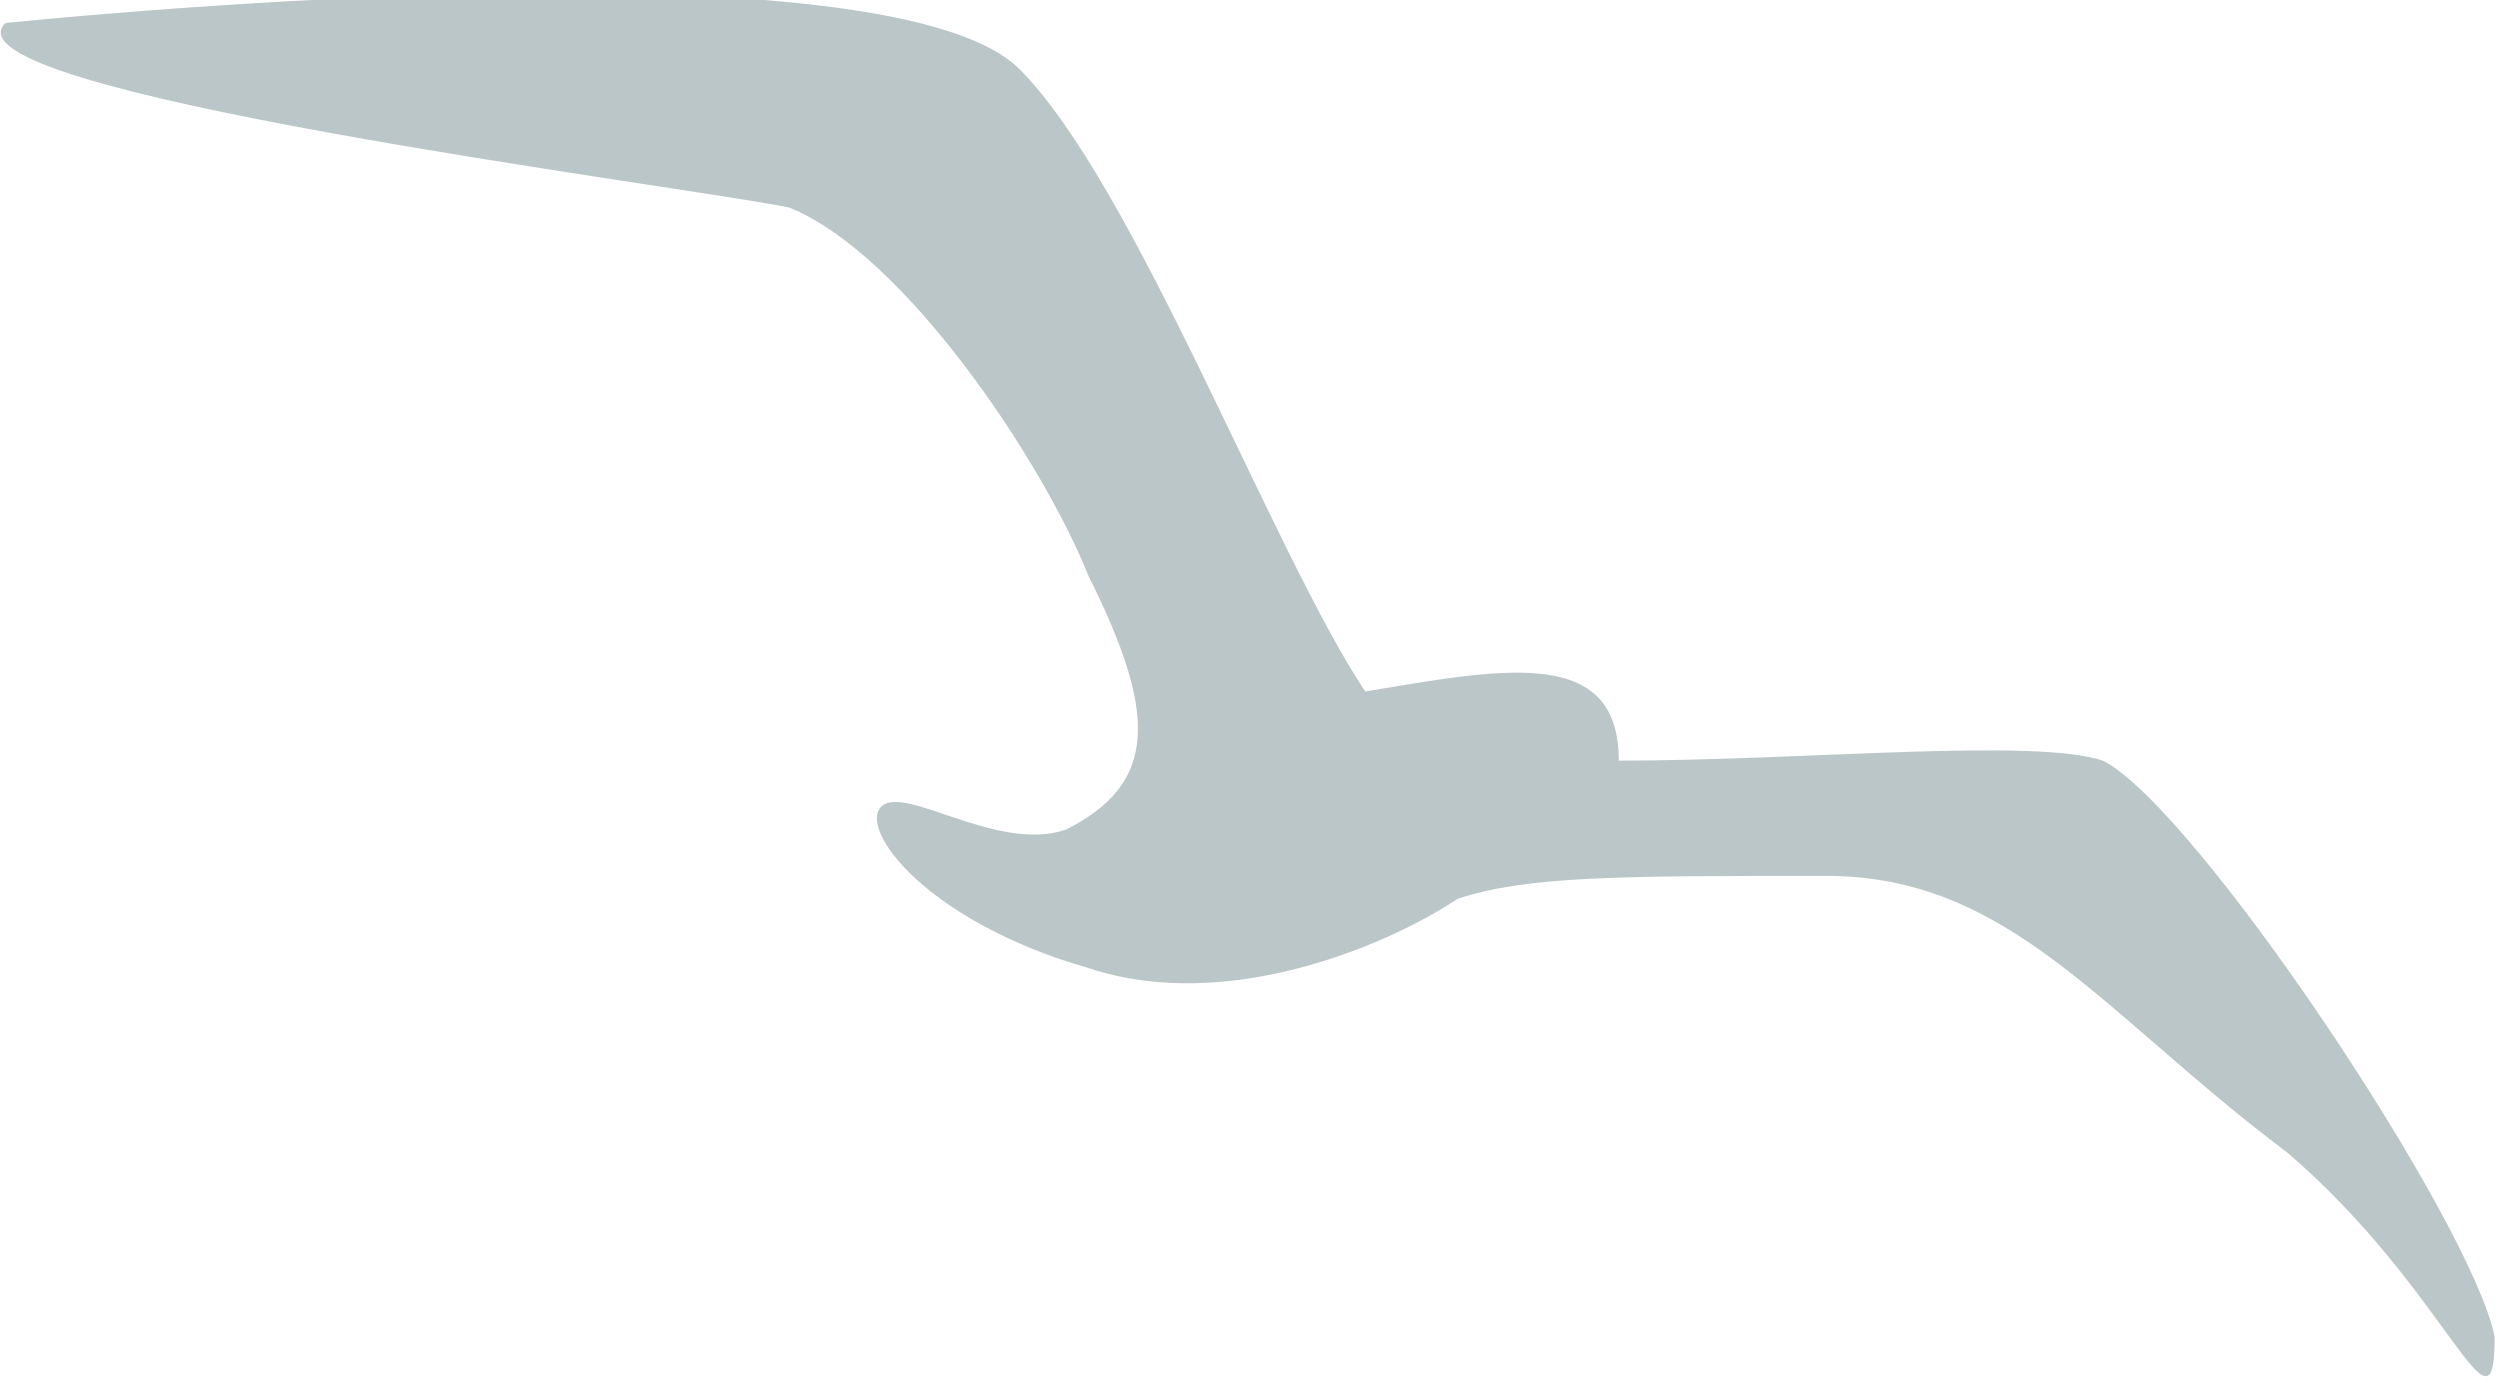 <?xml version="1.0" encoding="UTF-8"?> <!-- Creator: CorelDRAW 2019 (64-Bit) --> <svg xmlns="http://www.w3.org/2000/svg" xmlns:xlink="http://www.w3.org/1999/xlink" xmlns:xodm="http://www.corel.com/coreldraw/odm/2003" xml:space="preserve" width="282px" height="156px" style="shape-rendering:geometricPrecision; text-rendering:geometricPrecision; image-rendering:optimizeQuality; fill-rule:evenodd; clip-rule:evenodd" viewBox="0 0 1.08 0.6"> <defs> <style type="text/css"> <![CDATA[ .fil0 {fill:#BBC6C8;fill-rule:nonzero} ]]> </style> </defs> <g id="Слой_x0020_1">  <path class="fil0" d="M1.08 0.58c-0.01,-0.05 -0.13,-0.23 -0.17,-0.25 -0.03,-0.01 -0.13,0 -0.21,0l0 0c0,-0.05 -0.05,-0.04 -0.11,-0.03 -0.04,-0.06 -0.1,-0.22 -0.15,-0.27 -0.06,-0.06 -0.44,-0.02 -0.44,-0.02 -0.03,0.03 0.29,0.07 0.34,0.08 0.05,0.02 0.11,0.11 0.13,0.16 0.03,0.06 0.03,0.09 -0.01,0.11 -0.03,0.01 -0.07,-0.02 -0.08,-0.01 -0.01,0.01 0.02,0.05 0.09,0.07 0.06,0.02 0.13,-0.01 0.16,-0.03 0.03,-0.01 0.07,-0.01 0.16,-0.01 0.08,0 0.12,0.06 0.2,0.12 0.07,0.06 0.09,0.13 0.09,0.08z"></path> </g> </svg> 
